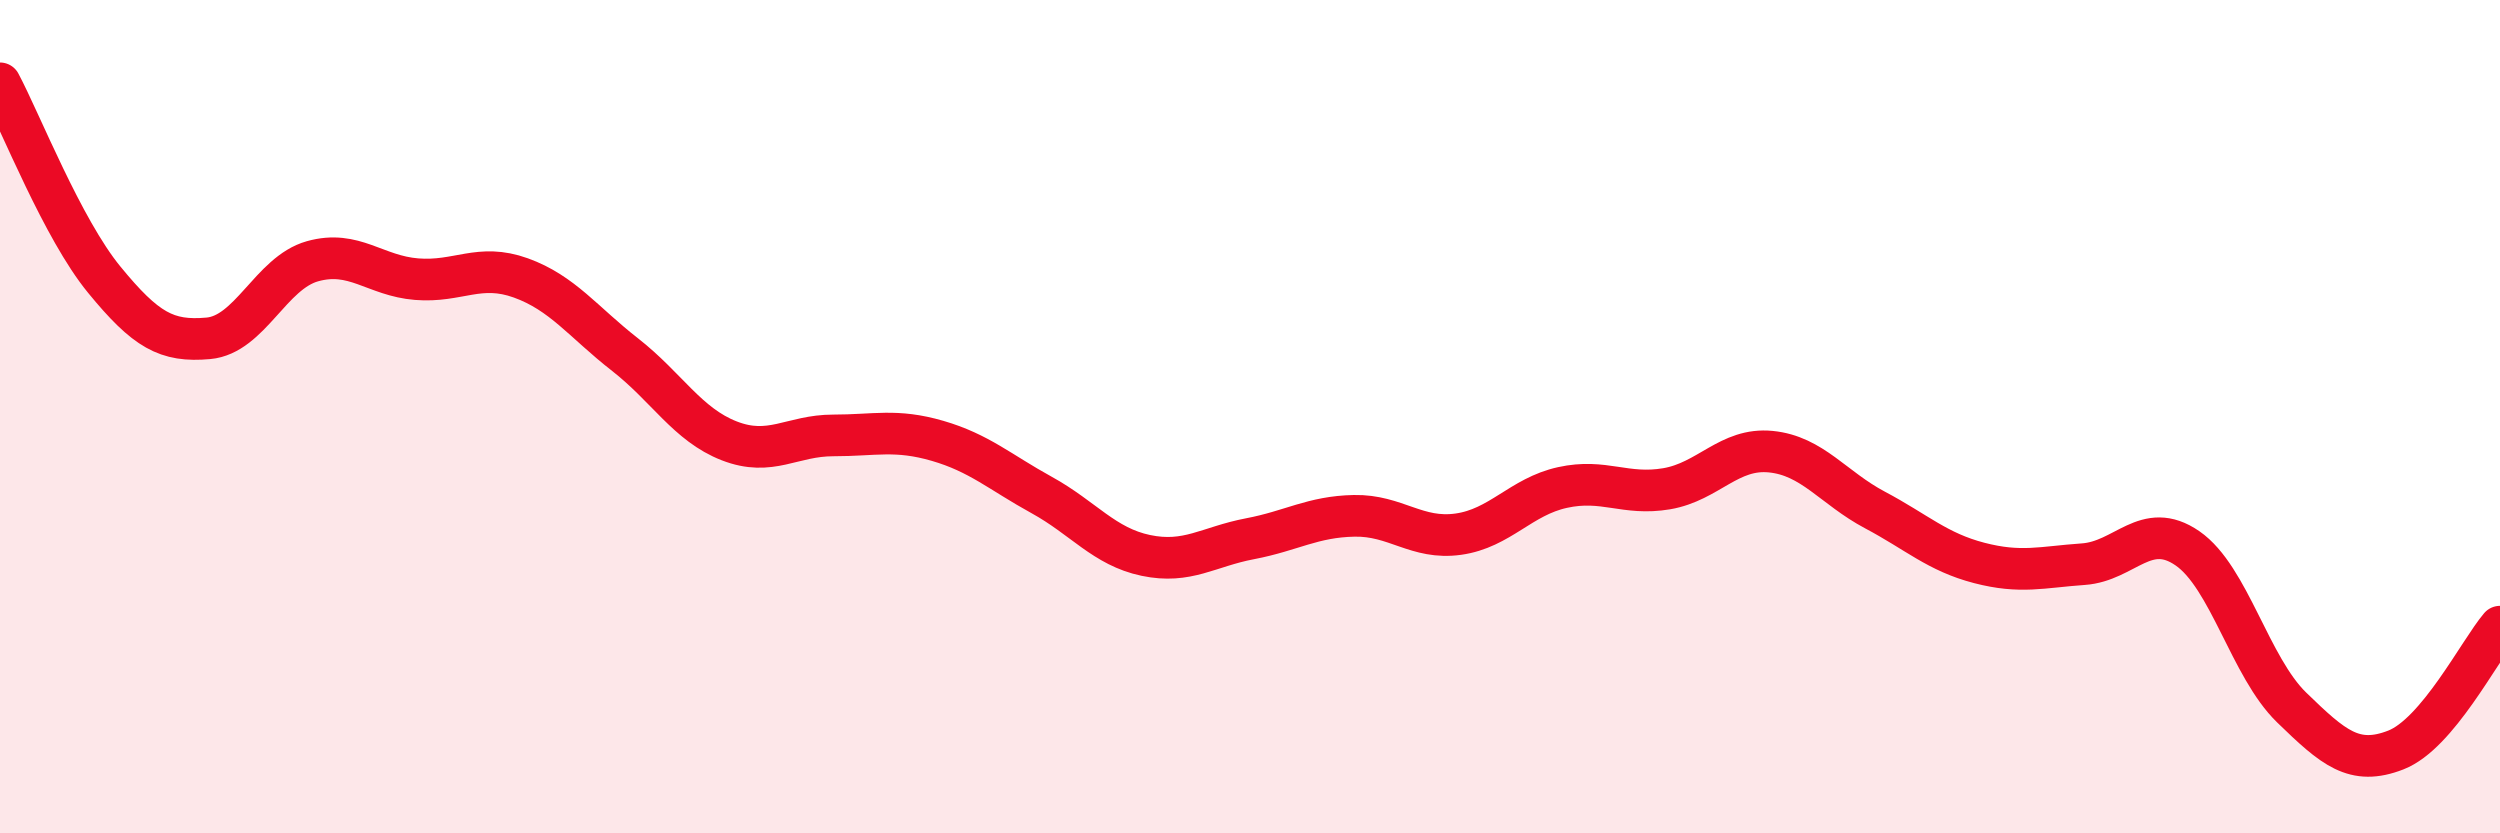 
    <svg width="60" height="20" viewBox="0 0 60 20" xmlns="http://www.w3.org/2000/svg">
      <path
        d="M 0,2 C 0.5,2.94 1.5,5.49 2.5,6.71 C 3.5,7.93 4,8.21 5,8.12 C 6,8.03 6.5,6.55 7.5,6.27 C 8.5,5.99 9,6.62 10,6.7 C 11,6.78 11.5,6.31 12.5,6.67 C 13.5,7.03 14,7.73 15,8.51 C 16,9.29 16.5,10.19 17.5,10.58 C 18.5,10.97 19,10.45 20,10.45 C 21,10.45 21.5,10.29 22.5,10.58 C 23.5,10.87 24,11.33 25,11.88 C 26,12.43 26.5,13.12 27.5,13.33 C 28.5,13.54 29,13.12 30,12.93 C 31,12.74 31.5,12.4 32.5,12.38 C 33.5,12.36 34,12.96 35,12.82 C 36,12.68 36.5,11.92 37.5,11.7 C 38.5,11.48 39,11.9 40,11.73 C 41,11.56 41.5,10.74 42.5,10.84 C 43.5,10.94 44,11.71 45,12.24 C 46,12.77 46.5,13.25 47.5,13.51 C 48.5,13.77 49,13.61 50,13.54 C 51,13.47 51.5,12.47 52.5,13.16 C 53.5,13.85 54,16.01 55,16.98 C 56,17.95 56.5,18.39 57.5,18 C 58.5,17.61 59.5,15.63 60,15.04L60 20L0 20Z"
        fill="#EB0A25"
        opacity="0.1"
        stroke-linecap="round"
        stroke-linejoin="round"
      />
      <path
        d="M 0,2 C 0.5,2.94 1.5,5.49 2.5,6.71 C 3.5,7.93 4,8.21 5,8.12 C 6,8.03 6.5,6.55 7.5,6.27 C 8.5,5.99 9,6.62 10,6.7 C 11,6.78 11.5,6.31 12.5,6.67 C 13.5,7.03 14,7.73 15,8.51 C 16,9.29 16.5,10.19 17.5,10.58 C 18.5,10.97 19,10.45 20,10.45 C 21,10.45 21.5,10.29 22.5,10.58 C 23.5,10.87 24,11.33 25,11.88 C 26,12.43 26.5,13.12 27.5,13.33 C 28.5,13.54 29,13.12 30,12.93 C 31,12.74 31.5,12.4 32.5,12.38 C 33.5,12.36 34,12.96 35,12.82 C 36,12.68 36.5,11.92 37.5,11.7 C 38.5,11.48 39,11.9 40,11.73 C 41,11.56 41.5,10.74 42.5,10.84 C 43.5,10.94 44,11.71 45,12.24 C 46,12.77 46.5,13.25 47.5,13.51 C 48.5,13.77 49,13.61 50,13.54 C 51,13.47 51.5,12.47 52.5,13.16 C 53.5,13.85 54,16.01 55,16.98 C 56,17.95 56.5,18.39 57.5,18 C 58.5,17.61 59.5,15.63 60,15.04"
        stroke="#EB0A25"
        stroke-width="1"
        fill="none"
        stroke-linecap="round"
        stroke-linejoin="round"
      />
    </svg>
  